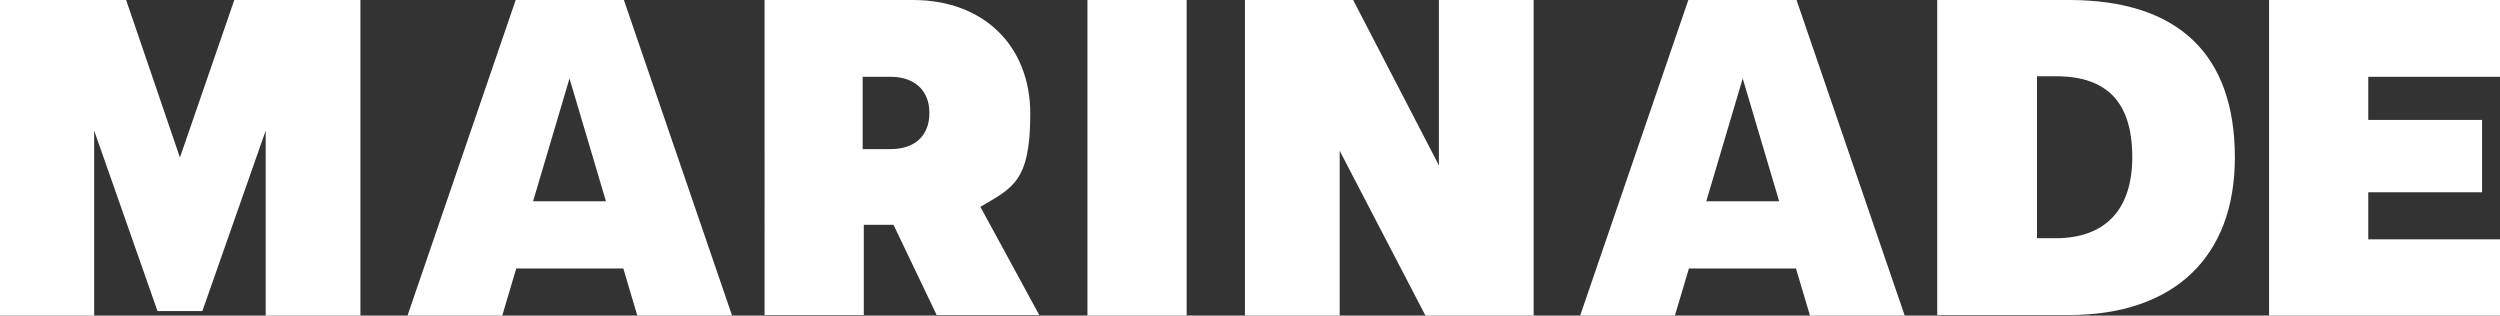 <svg xmlns="http://www.w3.org/2000/svg" id="Calque_1" viewBox="0 0 446 56.3"><rect x="0" y="0" width="446" height="56.3" fill="#333333" stroke="none"/><path d="M64.3,0v56.3h-16.9V23.3l-11.3,32.2h-8l-11.3-32.2v33H0V0h22.5l9.6,28.1L41.8,0h22.5Z" fill="#fff"></path><path d="M130.6,56.3h-16.9l-2.5-8.4h-19.1l-2.5,8.4h-16.9L92,0h19.3l19.3,56.3ZM108.1,35.9l-6.5-21.9-6.5,21.9h13Z" fill="#fff"></path><path d="M136.4,0h26.5c12.5,0,20.9,8.1,20.9,20.3s-3.2,13.2-8.9,16.6l10.5,19.3h-18.3l-7.7-16.1h-5.3v16.1h-17.7V0ZM165.8,20.1c0-4-2.7-6.4-6.9-6.4h-5v12.9h5c4.3,0,6.9-2.4,6.9-6.4Z" fill="#fff"></path><path d="M194,56.3V0h17.7v56.3h-17.7Z" fill="#fff"></path><path d="M273.6,0v56.3h-19.3l-15.3-29.4v29.4h-16.9V0h19.3l15.3,29.5V0h16.9Z" fill="#fff"></path><path d="M339.8,56.3h-16.9l-2.5-8.4h-19.1l-2.5,8.4h-16.9L301.2,0h19.3l19.3,56.3ZM317.4,35.9l-6.5-21.9-6.5,21.9h13Z" fill="#fff"></path><path d="M398.7,28.1c0,17.8-10.9,28.1-29.6,28.1h-23.5V0h23.5c19.5,0,29.6,9.7,29.6,28.1ZM380.4,28.1c0-9.8-4.4-14.5-13.7-14.5h-3.3v28.9h3.3c8.9,0,13.7-5.1,13.7-14.5Z" fill="#fff"></path><path d="M422.5,13.7v7.7h20.3v12.9h-20.3v8.4h23.5v13.7h-41.2V0h41.2v13.7h-23.5Z" fill="#fff"></path></svg>